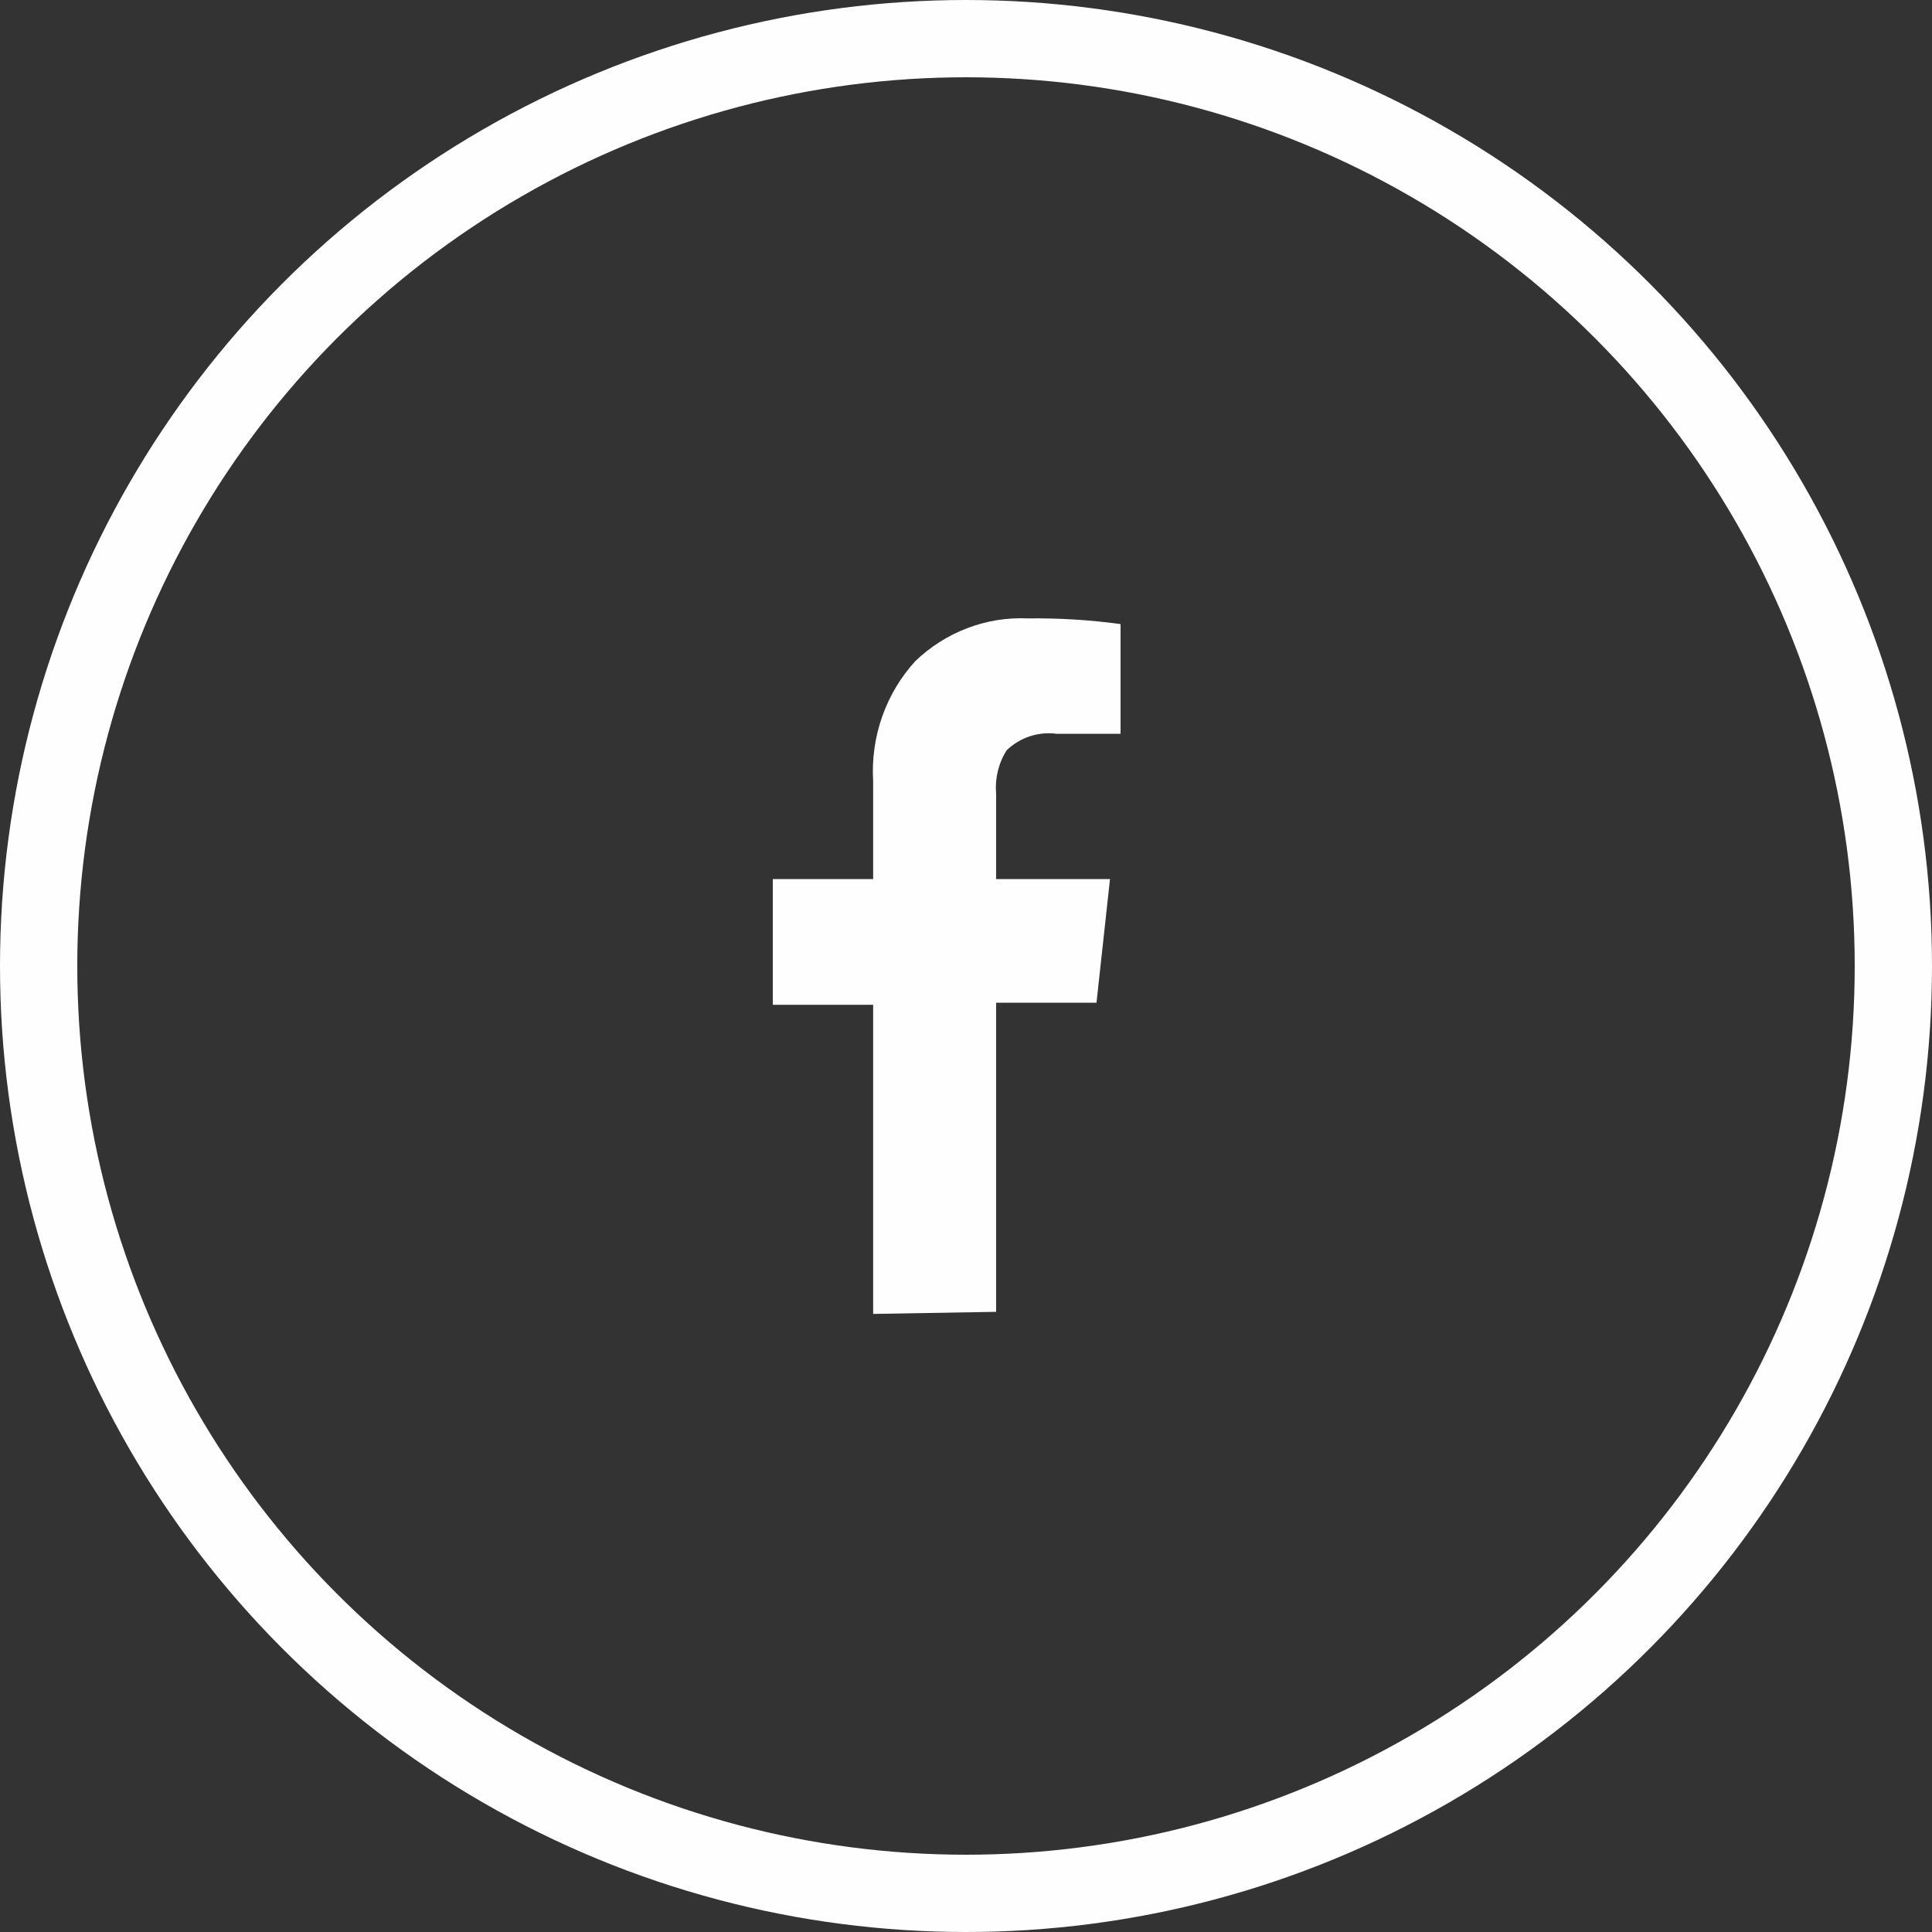 <?xml version="1.0" encoding="UTF-8"?>
<svg xmlns="http://www.w3.org/2000/svg" width="50" height="50" viewBox="0 0 50 50" fill="none">
  <rect x="0" y="0" width="50" height="50" fill="#333333" stroke="none"/>
  <path fill-rule="evenodd" clip-rule="evenodd" d="M22.597 34.004V26.004H20V22.75H22.597V20.217C22.563 19.65 22.642 19.082 22.83 18.548C23.017 18.014 23.309 17.524 23.688 17.11C24.077 16.736 24.535 16.446 25.034 16.256C25.534 16.066 26.065 15.98 26.597 16.004C27.401 15.994 28.204 16.043 29 16.151V18.991H27.351C27.117 18.959 26.879 18.981 26.655 19.054C26.43 19.128 26.224 19.252 26.052 19.417C25.842 19.749 25.746 20.143 25.779 20.537V22.75H28.727L28.377 25.951H25.779V33.95L22.597 34.004Z" fill="#FEFEFE"></path>
  <circle cx="25" cy="25" r="24" stroke="#FEFEFE" stroke-width="2"></circle>
</svg>
